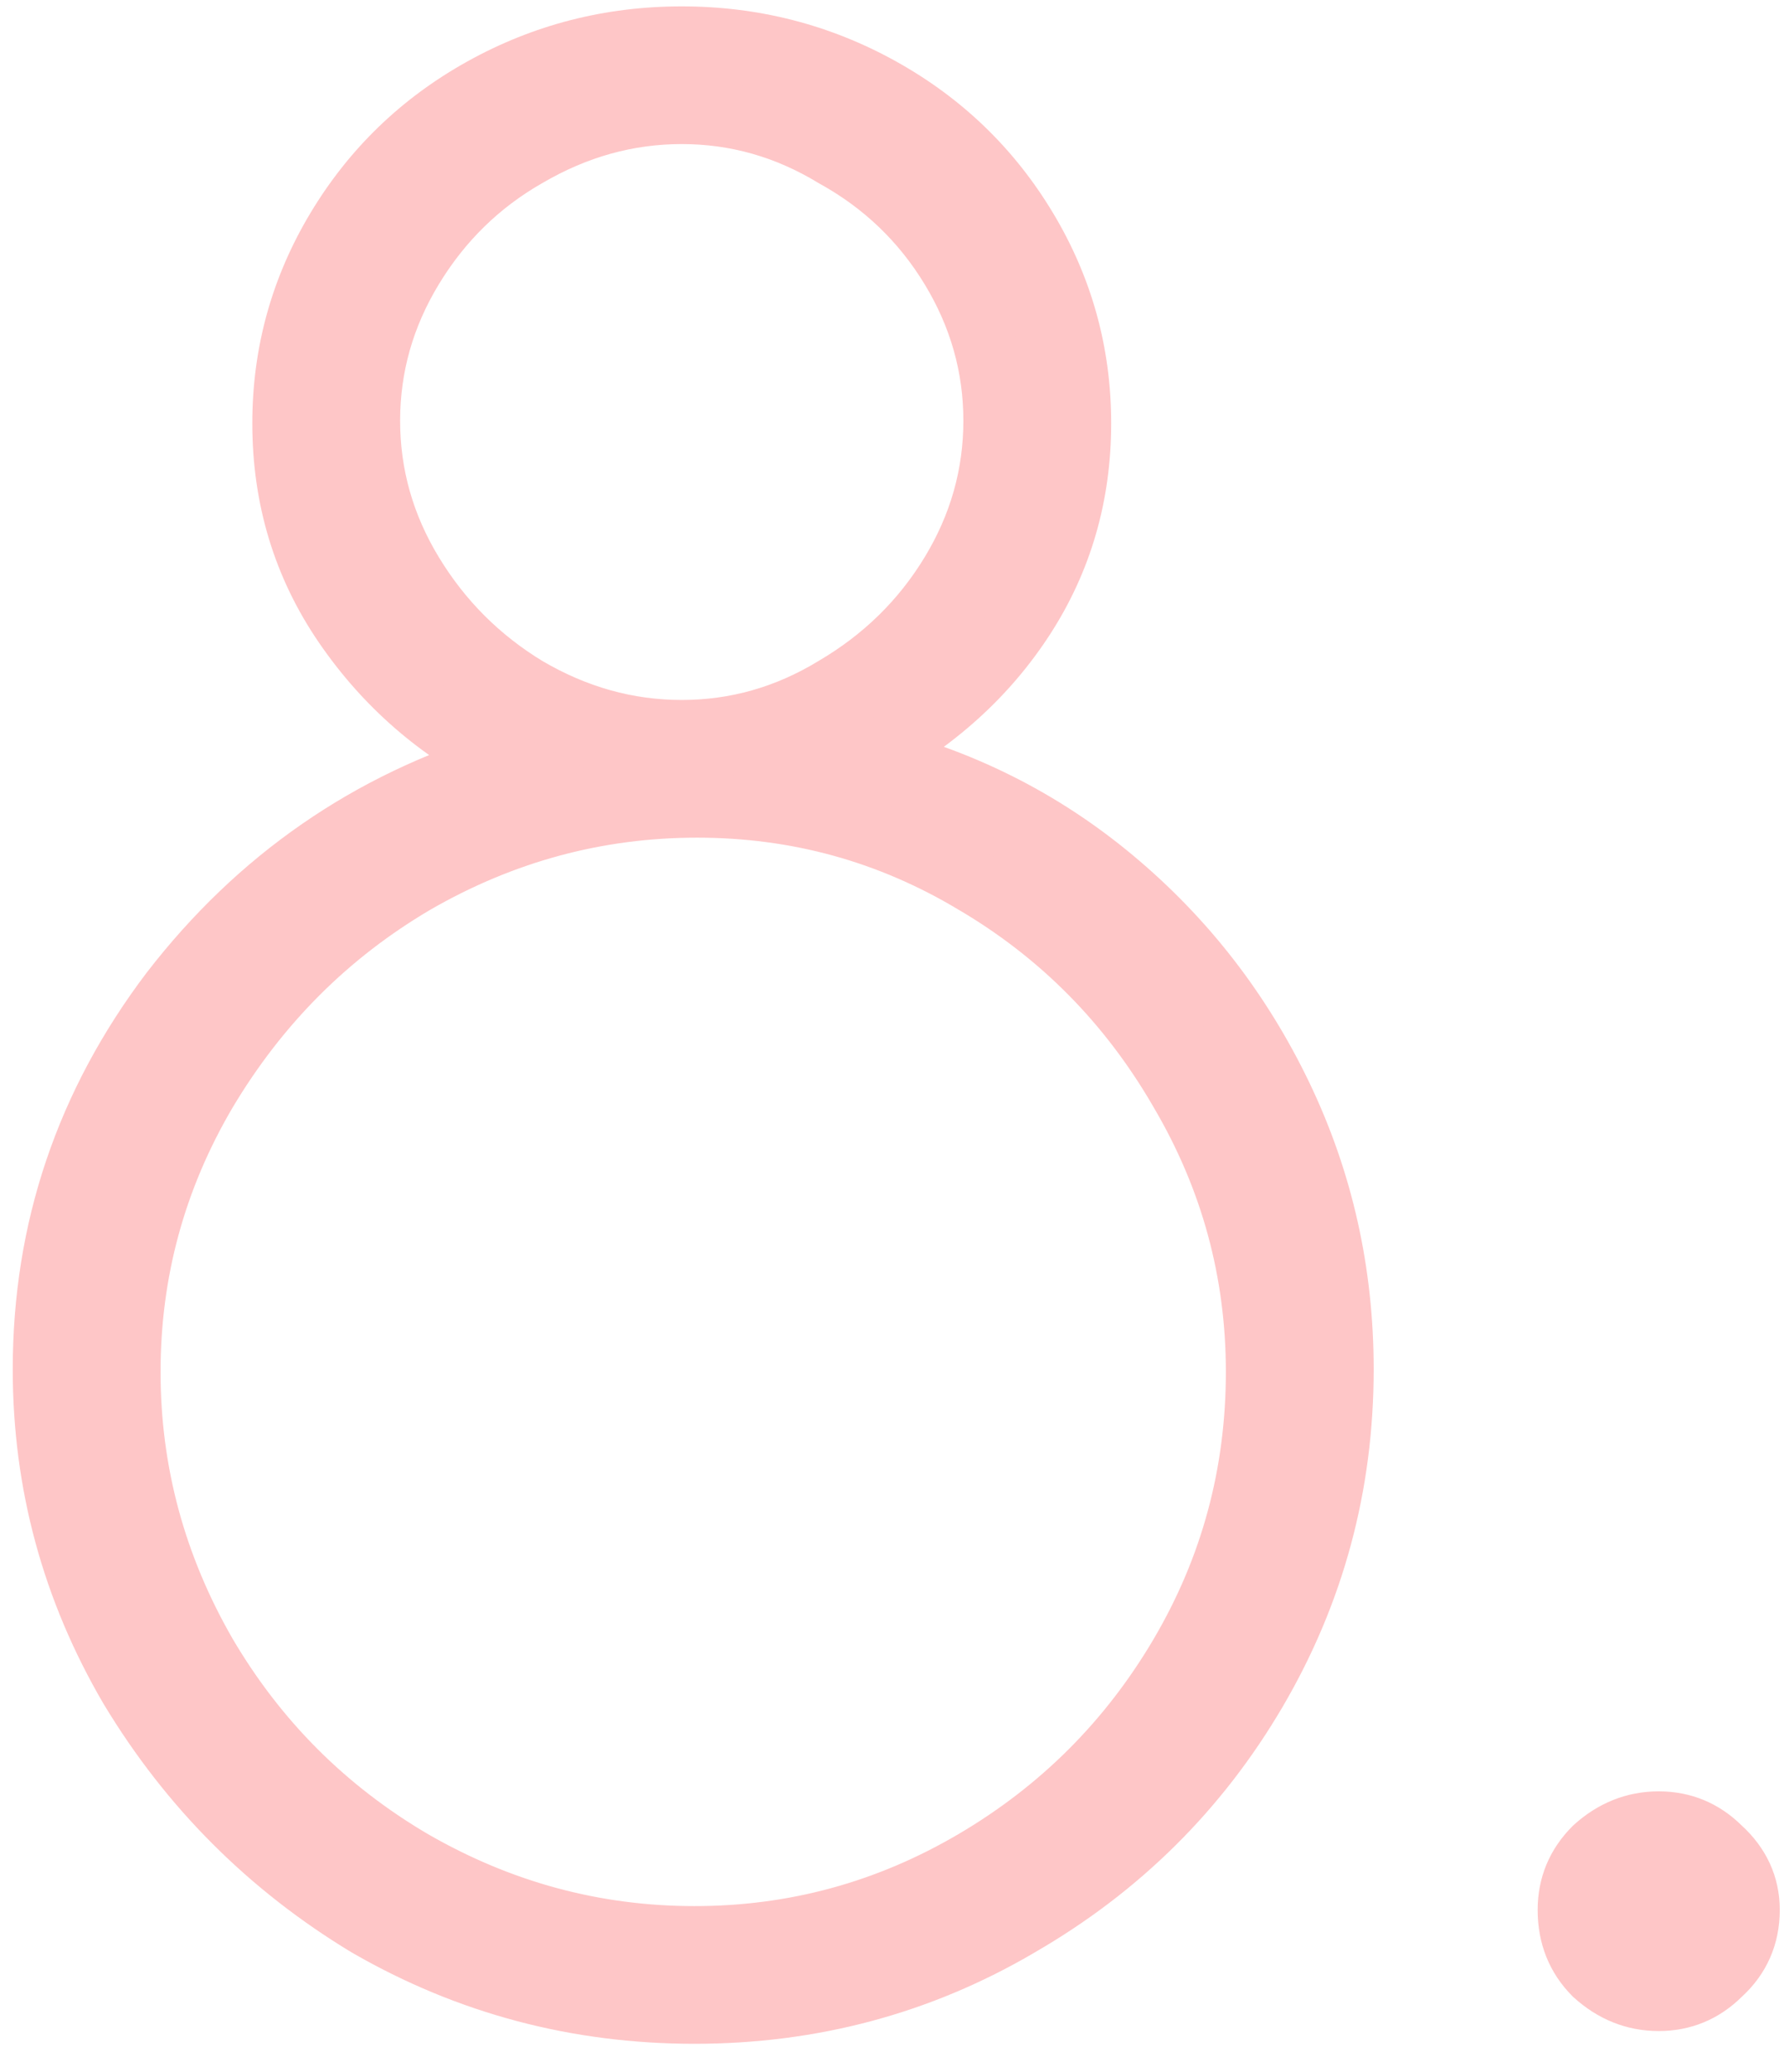 <?xml version="1.0" encoding="UTF-8"?> <svg xmlns="http://www.w3.org/2000/svg" width="56" height="65" viewBox="0 0 56 65" fill="none"> <path d="M21.8 63.12C18.12 63.12 14.707 62.213 11.56 60.4C8.467 58.533 5.987 56.053 4.12 52.96C2.307 49.867 1.4 46.533 1.4 42.96C1.4 38.587 2.733 34.64 5.4 31.12C8.12 27.6 11.587 25.2 15.8 23.92C13.773 22.907 12.12 21.467 10.84 19.6C9.56 17.733 8.92 15.627 8.92 13.28C8.92 11.093 9.48 9.067 10.6 7.2C11.72 5.333 13.24 3.867 15.16 2.8C17.08 1.733 19.16 1.2 21.4 1.2C23.64 1.2 25.72 1.733 27.64 2.8C29.56 3.867 31.08 5.333 32.2 7.2C33.32 9.067 33.88 11.093 33.88 13.28C33.88 15.52 33.293 17.547 32.12 19.36C30.947 21.173 29.32 22.64 27.24 23.76C30.12 24.453 32.68 25.733 34.92 27.6C37.16 29.467 38.92 31.733 40.2 34.4C41.48 37.067 42.12 39.92 42.12 42.96C42.12 46.587 41.213 49.947 39.4 53.04C37.587 56.133 35.107 58.587 31.96 60.4C28.867 62.213 25.48 63.12 21.8 63.12ZM21.4 22.96C23.107 22.96 24.707 22.507 26.2 21.6C27.747 20.693 28.973 19.493 29.88 18C30.787 16.507 31.24 14.907 31.24 13.2C31.24 11.493 30.787 9.893 29.88 8.4C28.973 6.907 27.747 5.733 26.2 4.88C24.707 3.973 23.107 3.52 21.4 3.52C19.693 3.52 18.067 3.973 16.52 4.88C15.027 5.733 13.827 6.907 12.92 8.4C12.013 9.893 11.56 11.493 11.56 13.2C11.56 14.907 12.013 16.507 12.92 18C13.827 19.493 15.027 20.693 16.52 21.6C18.067 22.507 19.693 22.96 21.4 22.96ZM21.8 60.8C24.947 60.8 27.88 60 30.6 58.4C33.32 56.8 35.48 54.64 37.08 51.92C38.68 49.2 39.48 46.24 39.48 43.04C39.48 39.893 38.68 36.96 37.08 34.24C35.48 31.467 33.32 29.28 30.6 27.68C27.933 26.08 25.027 25.28 21.88 25.28C18.733 25.28 15.773 26.08 13 27.68C10.28 29.28 8.093 31.467 6.44 34.24C4.84 36.96 4.04 39.893 4.04 43.04C4.04 46.187 4.84 49.147 6.44 51.92C8.04 54.64 10.2 56.8 12.92 58.4C15.693 60 18.653 60.8 21.8 60.8ZM52.067 62.72C51.32 62.72 50.654 62.453 50.067 61.92C49.533 61.387 49.267 60.72 49.267 59.92C49.267 59.173 49.533 58.533 50.067 58C50.654 57.467 51.32 57.2 52.067 57.2C52.813 57.2 53.453 57.467 53.987 58C54.574 58.533 54.867 59.173 54.867 59.92C54.867 60.72 54.574 61.387 53.987 61.92C53.453 62.453 52.813 62.72 52.067 62.72Z" fill="#FEC6C7"></path> <path d="M11.56 60.4L11.043 61.256L11.052 61.261L11.061 61.266L11.56 60.4ZM4.12 52.96L3.257 53.466L3.264 53.477L4.12 52.96ZM5.4 31.12L4.609 30.509L4.603 30.516L5.4 31.12ZM15.8 23.92L16.091 24.877L18.491 24.148L16.247 23.026L15.8 23.92ZM10.84 19.6L11.665 19.035L10.84 19.6ZM10.6 7.2L9.743 6.686L10.6 7.2ZM15.16 2.8L15.646 3.674H15.646L15.16 2.8ZM27.64 2.8L27.154 3.674L27.64 2.8ZM32.2 7.2L33.057 6.686L32.2 7.2ZM32.12 19.36L31.28 18.817L32.12 19.36ZM27.24 23.76L26.766 22.88L24.462 24.12L27.006 24.732L27.24 23.76ZM34.92 27.6L34.28 28.368L34.92 27.6ZM40.2 34.4L41.102 33.967L40.2 34.4ZM39.4 53.04L38.537 52.534L39.4 53.04ZM31.96 60.4L31.461 59.533L31.454 59.537L31.96 60.4ZM26.2 21.6L25.694 20.737L25.688 20.741L25.681 20.745L26.2 21.6ZM29.88 18L29.025 17.481L29.88 18ZM29.88 8.4L29.025 8.919V8.919L29.88 8.4ZM26.2 4.88L25.681 5.735L25.699 5.746L25.717 5.756L26.2 4.88ZM16.52 4.88L17.016 5.748L17.026 5.743L16.52 4.88ZM16.52 21.6L16.001 22.455L16.008 22.459L16.014 22.463L16.52 21.6ZM30.6 58.4L30.093 57.538L30.6 58.4ZM37.08 51.92L36.218 51.413L37.08 51.92ZM37.08 34.24L36.214 34.74L36.218 34.747L37.08 34.24ZM30.6 27.68L30.085 28.538L30.093 28.542L30.6 27.68ZM13 27.68L12.5 26.814L12.493 26.818L13 27.68ZM6.44 34.24L5.581 33.728L5.578 33.733L6.44 34.24ZM6.44 51.92L5.574 52.42L5.578 52.427L6.44 51.92ZM12.92 58.4L12.413 59.262L12.42 59.266L12.92 58.4ZM21.8 62.12C18.293 62.12 15.052 61.258 12.059 59.534L11.061 61.266C14.361 63.169 17.947 64.12 21.8 64.12V62.12ZM12.077 59.544C9.122 57.761 6.759 55.398 4.976 52.443L3.264 53.477C5.214 56.709 7.811 59.306 11.043 61.256L12.077 59.544ZM4.983 52.454C3.259 49.514 2.4 46.355 2.4 42.96H0.4C0.4 46.712 1.354 50.22 3.257 53.466L4.983 52.454ZM2.4 42.96C2.4 38.807 3.661 35.072 6.197 31.724L4.603 30.516C1.806 34.208 0.4 38.366 0.4 42.96H2.4ZM6.191 31.731C8.786 28.374 12.078 26.096 16.091 24.877L15.509 22.963C11.095 24.304 7.454 26.826 4.609 30.509L6.191 31.731ZM16.247 23.026C14.372 22.088 12.849 20.761 11.665 19.035L10.015 20.166C11.391 22.172 13.175 23.725 15.353 24.814L16.247 23.026ZM11.665 19.035C10.503 17.341 9.92 15.433 9.92 13.28H7.92C7.92 15.821 8.617 18.126 10.015 20.166L11.665 19.035ZM9.92 13.28C9.92 11.274 10.431 9.425 11.457 7.714L9.743 6.686C8.529 8.708 7.92 10.913 7.92 13.28H9.92ZM11.457 7.714C12.486 6 13.878 4.656 15.646 3.674L14.674 1.926C12.602 3.077 10.954 4.667 9.743 6.686L11.457 7.714ZM15.646 3.674C17.414 2.692 19.326 2.2 21.4 2.2V0.2C18.994 0.2 16.746 0.775 14.674 1.926L15.646 3.674ZM21.4 2.2C23.474 2.2 25.386 2.692 27.154 3.674L28.126 1.926C26.054 0.775 23.806 0.2 21.4 0.2V2.2ZM27.154 3.674C28.922 4.656 30.314 6 31.343 7.714L33.057 6.686C31.846 4.667 30.198 3.077 28.126 1.926L27.154 3.674ZM31.343 7.714C32.369 9.425 32.88 11.274 32.88 13.28H34.88C34.88 10.913 34.271 8.708 33.057 6.686L31.343 7.714ZM32.88 13.28C32.88 15.335 32.345 17.172 31.28 18.817L32.96 19.903C34.242 17.922 34.88 15.705 34.88 13.28H32.88ZM31.28 18.817C30.207 20.476 28.712 21.832 26.766 22.88L27.714 24.64C29.928 23.448 31.686 21.871 32.96 19.903L31.28 18.817ZM27.006 24.732C29.739 25.39 32.16 26.601 34.28 28.368L35.56 26.832C33.2 24.865 30.501 23.516 27.474 22.788L27.006 24.732ZM34.28 28.368C36.408 30.142 38.08 32.293 39.298 34.833L41.102 33.967C39.76 31.173 37.912 28.792 35.56 26.832L34.28 28.368ZM39.298 34.833C40.512 37.361 41.12 40.066 41.12 42.96H43.12C43.12 39.775 42.448 36.773 41.102 33.967L39.298 34.833ZM41.12 42.96C41.12 46.411 40.26 49.596 38.537 52.534L40.263 53.546C42.167 50.297 43.12 46.762 43.12 42.96H41.12ZM38.537 52.534C36.813 55.476 34.459 57.806 31.461 59.534L32.459 61.266C35.754 59.368 38.36 56.791 40.263 53.546L38.537 52.534ZM31.454 59.537C28.518 61.258 25.307 62.12 21.8 62.12V64.12C25.653 64.12 29.215 63.168 32.466 61.263L31.454 59.537ZM21.4 23.96C23.294 23.96 25.073 23.454 26.719 22.455L25.681 20.745C24.34 21.559 22.919 21.96 21.4 21.96V23.96ZM26.706 22.463C28.392 21.474 29.74 20.158 30.735 18.519L29.025 17.481C28.207 18.829 27.102 19.912 25.694 20.737L26.706 22.463ZM30.735 18.519C31.734 16.873 32.24 15.094 32.24 13.2H30.24C30.24 14.719 29.839 16.14 29.025 17.481L30.735 18.519ZM32.24 13.2C32.24 11.306 31.734 9.527 30.735 7.881L29.025 8.919C29.839 10.26 30.24 11.681 30.24 13.2H32.24ZM30.735 7.881C29.736 6.237 28.381 4.941 26.683 4.004L25.717 5.756C27.113 6.526 28.21 7.577 29.025 8.919L30.735 7.881ZM26.719 4.025C25.073 3.026 23.294 2.52 21.4 2.52V4.52C22.919 4.52 24.34 4.921 25.681 5.735L26.719 4.025ZM21.4 2.52C19.506 2.52 17.706 3.025 16.014 4.017L17.026 5.743C18.427 4.921 19.88 4.52 21.4 4.52V2.52ZM16.024 4.012C14.381 4.951 13.058 6.245 12.065 7.881L13.775 8.919C14.595 7.568 15.672 6.516 17.016 5.748L16.024 4.012ZM12.065 7.881C11.066 9.527 10.56 11.306 10.56 13.2H12.56C12.56 11.681 12.961 10.26 13.775 8.919L12.065 7.881ZM10.56 13.2C10.56 15.094 11.066 16.873 12.065 18.519L13.775 17.481C12.961 16.14 12.56 14.719 12.56 13.2H10.56ZM12.065 18.519C13.055 20.15 14.37 21.465 16.001 22.455L17.039 20.745C15.683 19.922 14.598 18.837 13.775 17.481L12.065 18.519ZM16.014 22.463C17.706 23.454 19.506 23.96 21.4 23.96V21.96C19.88 21.96 18.427 21.559 17.026 20.737L16.014 22.463ZM21.8 61.8C25.125 61.8 28.234 60.952 31.107 59.262L30.093 57.538C27.526 59.048 24.768 59.8 21.8 59.8V61.8ZM31.107 59.262C33.974 57.576 36.256 55.294 37.942 52.427L36.218 51.413C34.704 53.986 32.666 56.024 30.093 57.538L31.107 59.262ZM37.942 52.427C39.634 49.551 40.48 46.416 40.48 43.04H38.48C38.48 46.064 37.726 48.849 36.218 51.413L37.942 52.427ZM40.48 43.04C40.48 39.715 39.632 36.606 37.942 33.733L36.218 34.747C37.728 37.314 38.48 40.072 38.48 43.04H40.48ZM37.946 33.74C36.261 30.82 33.978 28.507 31.107 26.818L30.093 28.542C32.662 30.053 34.699 32.114 36.214 34.74L37.946 33.74ZM31.114 26.823C28.291 25.128 25.206 24.28 21.88 24.28V26.28C24.848 26.28 27.576 27.032 30.085 28.538L31.114 26.823ZM21.88 24.28C18.555 24.28 15.423 25.128 12.5 26.814L13.5 28.546C16.124 27.032 18.912 26.28 21.88 26.28V24.28ZM12.493 26.818C9.625 28.505 7.318 30.814 5.581 33.728L7.299 34.752C8.868 32.12 10.935 30.055 13.507 28.542L12.493 26.818ZM5.578 33.733C3.888 36.606 3.04 39.715 3.04 43.04H5.04C5.04 40.072 5.792 37.314 7.302 34.747L5.578 33.733ZM3.04 43.04C3.04 46.365 3.888 49.497 5.574 52.42L7.306 51.42C5.792 48.796 5.04 46.008 5.04 43.04H3.04ZM5.578 52.427C7.264 55.294 9.546 57.576 12.413 59.262L13.427 57.538C10.854 56.024 8.816 53.986 7.302 51.413L5.578 52.427ZM12.42 59.266C15.343 60.952 18.475 61.8 21.8 61.8V59.8C18.832 59.8 16.044 59.048 13.42 57.534L12.42 59.266ZM50.067 61.92L49.36 62.627L49.377 62.644L49.394 62.66L50.067 61.92ZM50.067 58L49.394 57.26L49.377 57.276L49.36 57.293L50.067 58ZM53.987 58L53.28 58.707L53.297 58.724L53.314 58.74L53.987 58ZM53.987 61.92L53.314 61.18L53.297 61.196L53.28 61.213L53.987 61.92ZM52.067 61.72C51.585 61.72 51.155 61.557 50.739 61.18L49.394 62.66C50.153 63.349 51.055 63.72 52.067 63.72V61.72ZM50.774 61.213C50.44 60.879 50.267 60.473 50.267 59.92H48.267C48.267 60.967 48.627 61.894 49.36 62.627L50.774 61.213ZM50.267 59.92C50.267 59.442 50.426 59.055 50.774 58.707L49.36 57.293C48.641 58.012 48.267 58.905 48.267 59.92H50.267ZM50.739 58.74C51.155 58.363 51.585 58.2 52.067 58.2V56.2C51.055 56.2 50.153 56.571 49.394 57.26L50.739 58.74ZM52.067 58.2C52.545 58.2 52.932 58.359 53.28 58.707L54.694 57.293C53.975 56.574 53.082 56.2 52.067 56.2V58.2ZM53.314 58.74C53.707 59.097 53.867 59.474 53.867 59.92H55.867C55.867 58.873 55.44 57.97 54.66 57.26L53.314 58.74ZM53.867 59.92C53.867 60.441 53.69 60.838 53.314 61.18L54.66 62.66C55.457 61.935 55.867 60.999 55.867 59.92H53.867ZM53.28 61.213C52.932 61.561 52.545 61.72 52.067 61.72V63.72C53.082 63.72 53.975 63.346 54.694 62.627L53.28 61.213Z" fill="#FEC6C7"></path> </svg> 